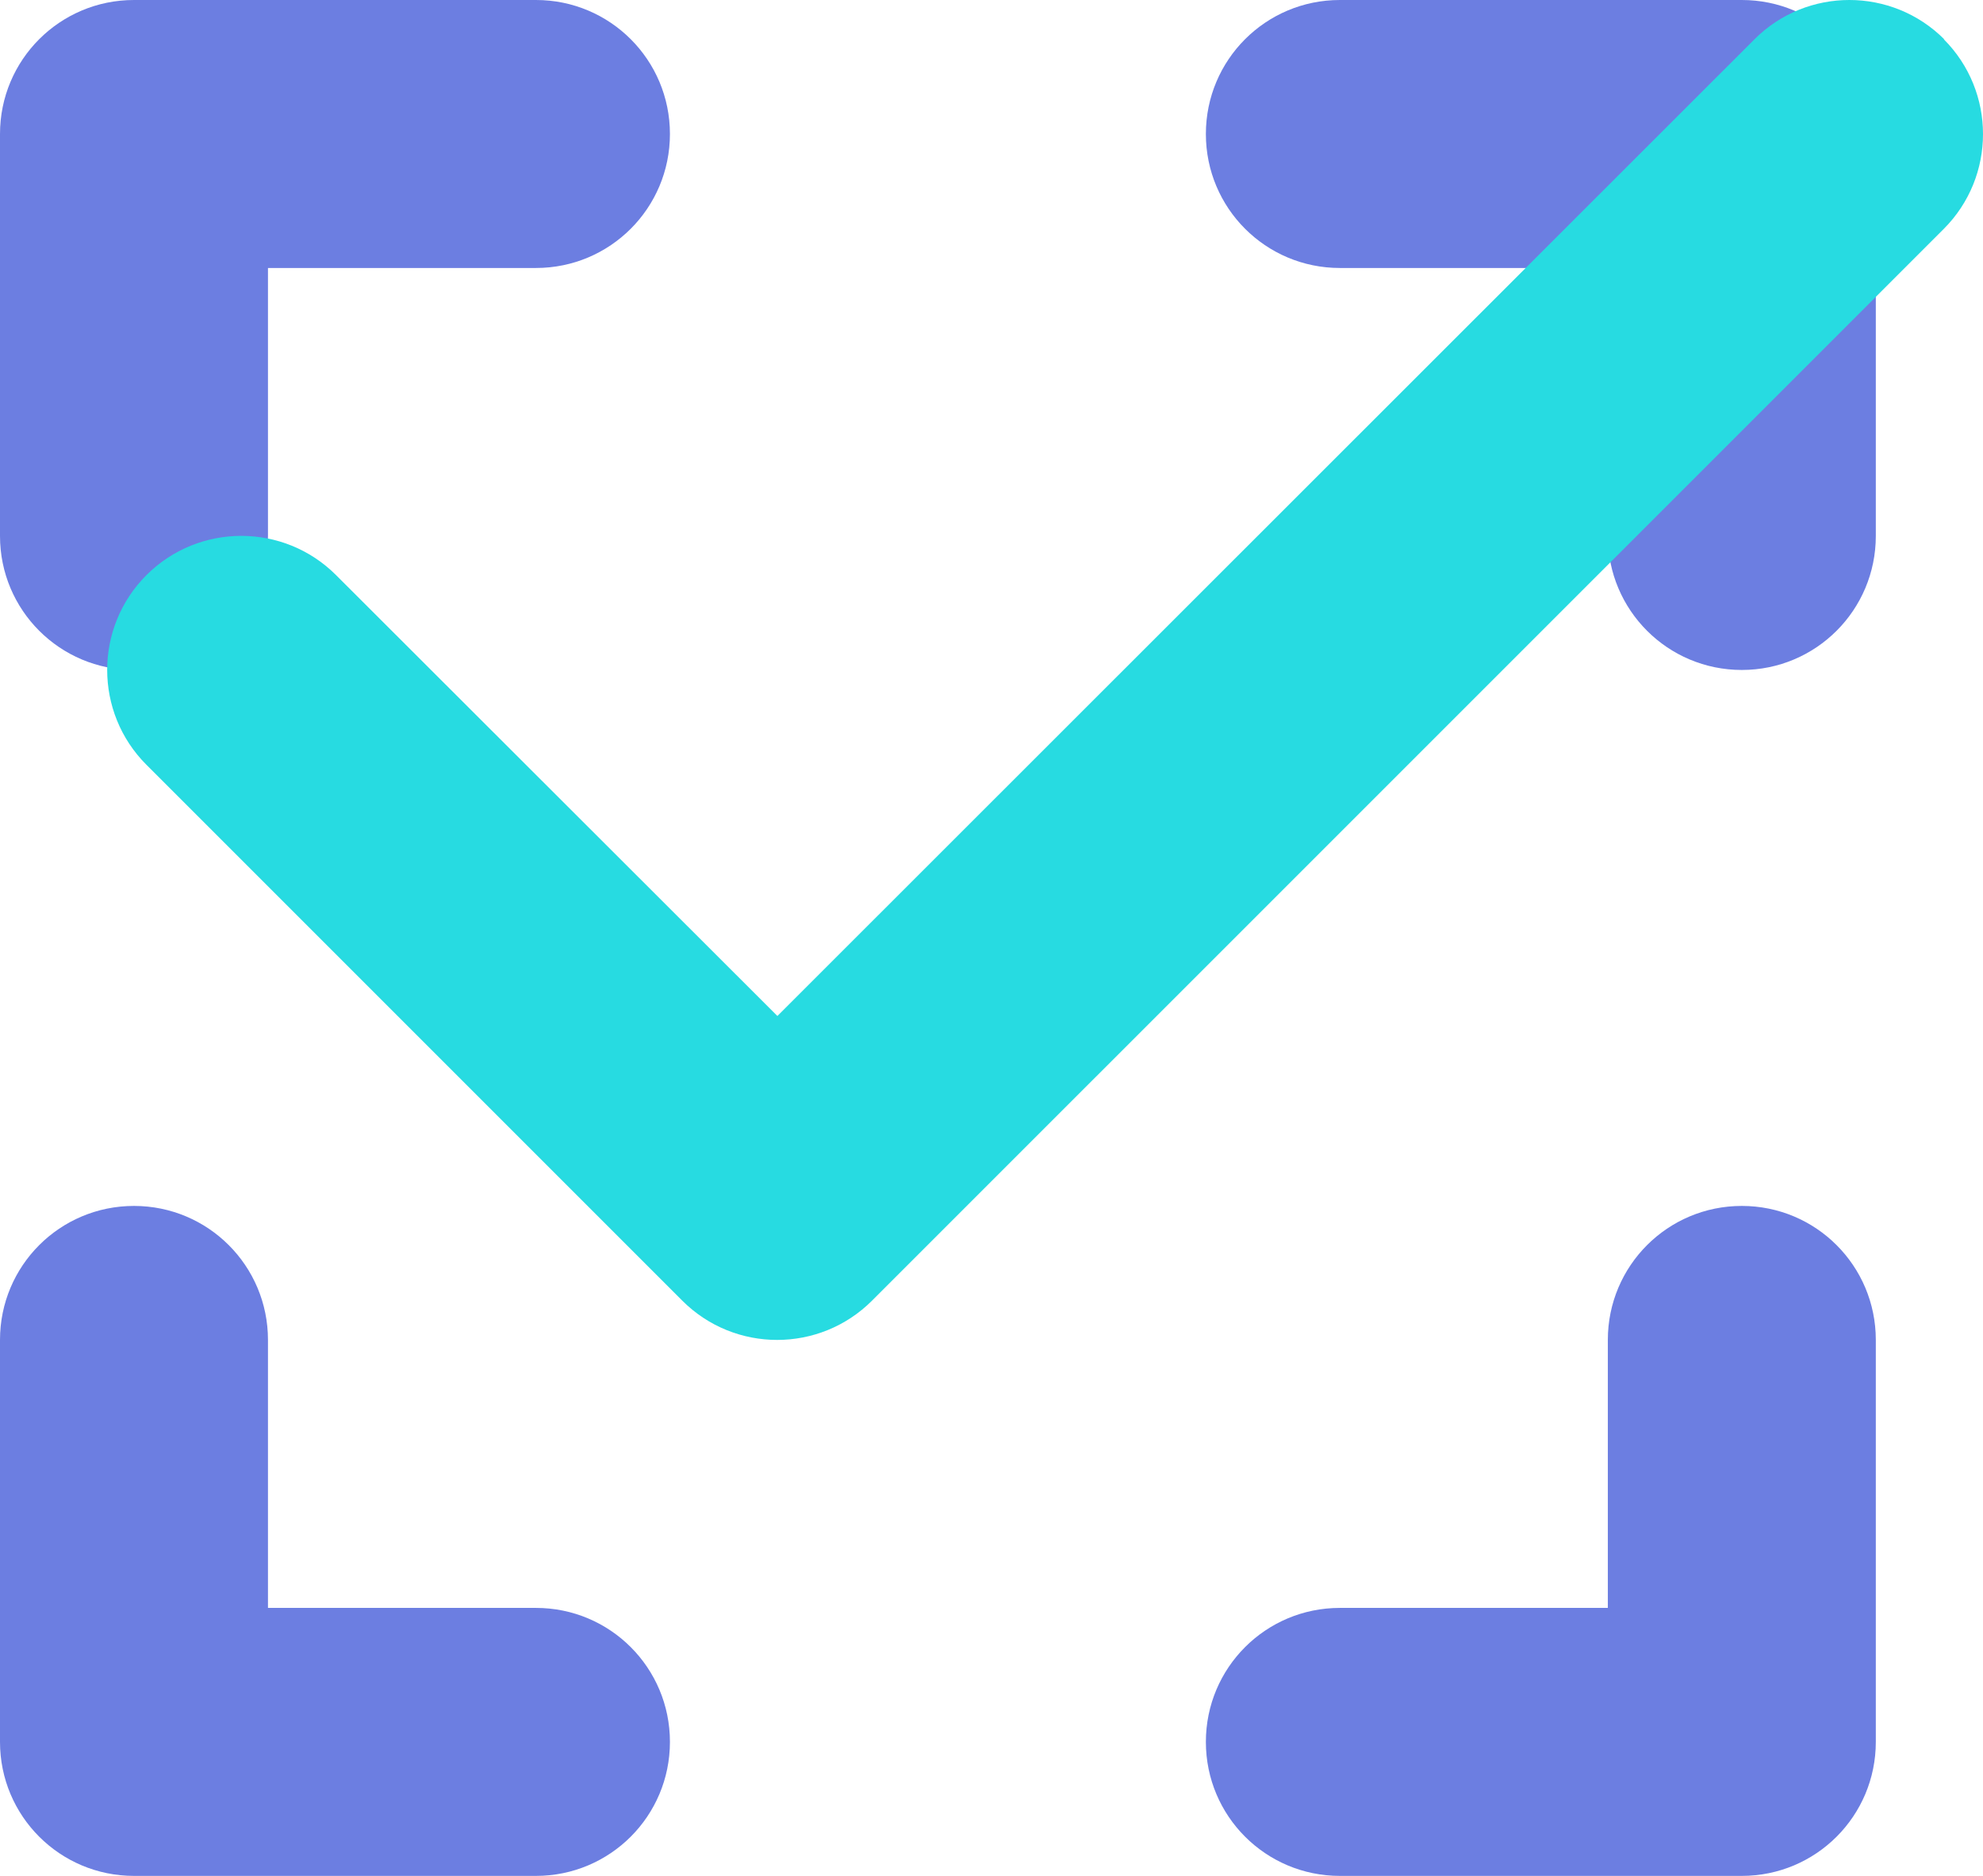 <svg width="37" height="35" viewBox="0 0 37 35" fill="none" xmlns="http://www.w3.org/2000/svg">
<path d="M2.5 0C1.117 0 0 1.117 0 2.5V10C0 11.383 1.117 12.5 2.5 12.5C3.883 12.5 5 11.383 5 10V5H10C11.383 5 12.5 3.883 12.5 2.5C12.5 1.117 11.383 0 10 0H2.5ZM5 25C5 23.617 3.883 22.5 2.5 22.5C1.117 22.5 0 23.617 0 25V32.5C0 33.883 1.117 35 2.5 35H10C11.383 35 12.5 33.883 12.5 32.5C12.5 31.117 11.383 30 10 30H5V25ZM25 0C23.617 0 22.5 1.117 22.5 2.5C22.5 3.883 23.617 5 25 5H30V10C30 11.383 31.117 12.5 32.5 12.5C33.883 12.5 35 11.383 35 10V2.5C35 1.117 33.883 0 32.5 0H25ZM35 25C35 23.617 33.883 22.5 32.5 22.5C31.117 22.5 30 23.617 30 25V30H25C23.617 30 22.5 31.117 22.5 32.5C22.5 33.883 23.617 35 25 35H32.5C33.883 35 35 33.883 35 32.5V25Z" fill="#6C7EE1"/>
<path d="M36.268 0.732C37.244 1.709 37.244 3.294 36.268 4.271L16.27 24.268C15.293 25.244 13.708 25.244 12.731 24.268L2.732 14.269C1.756 13.293 1.756 11.707 2.732 10.731C3.709 9.754 5.295 9.754 6.271 10.731L14.505 18.956L32.737 0.732C33.713 -0.244 35.299 -0.244 36.276 0.732H36.268Z" fill="#27DBE1"/>
</svg>
